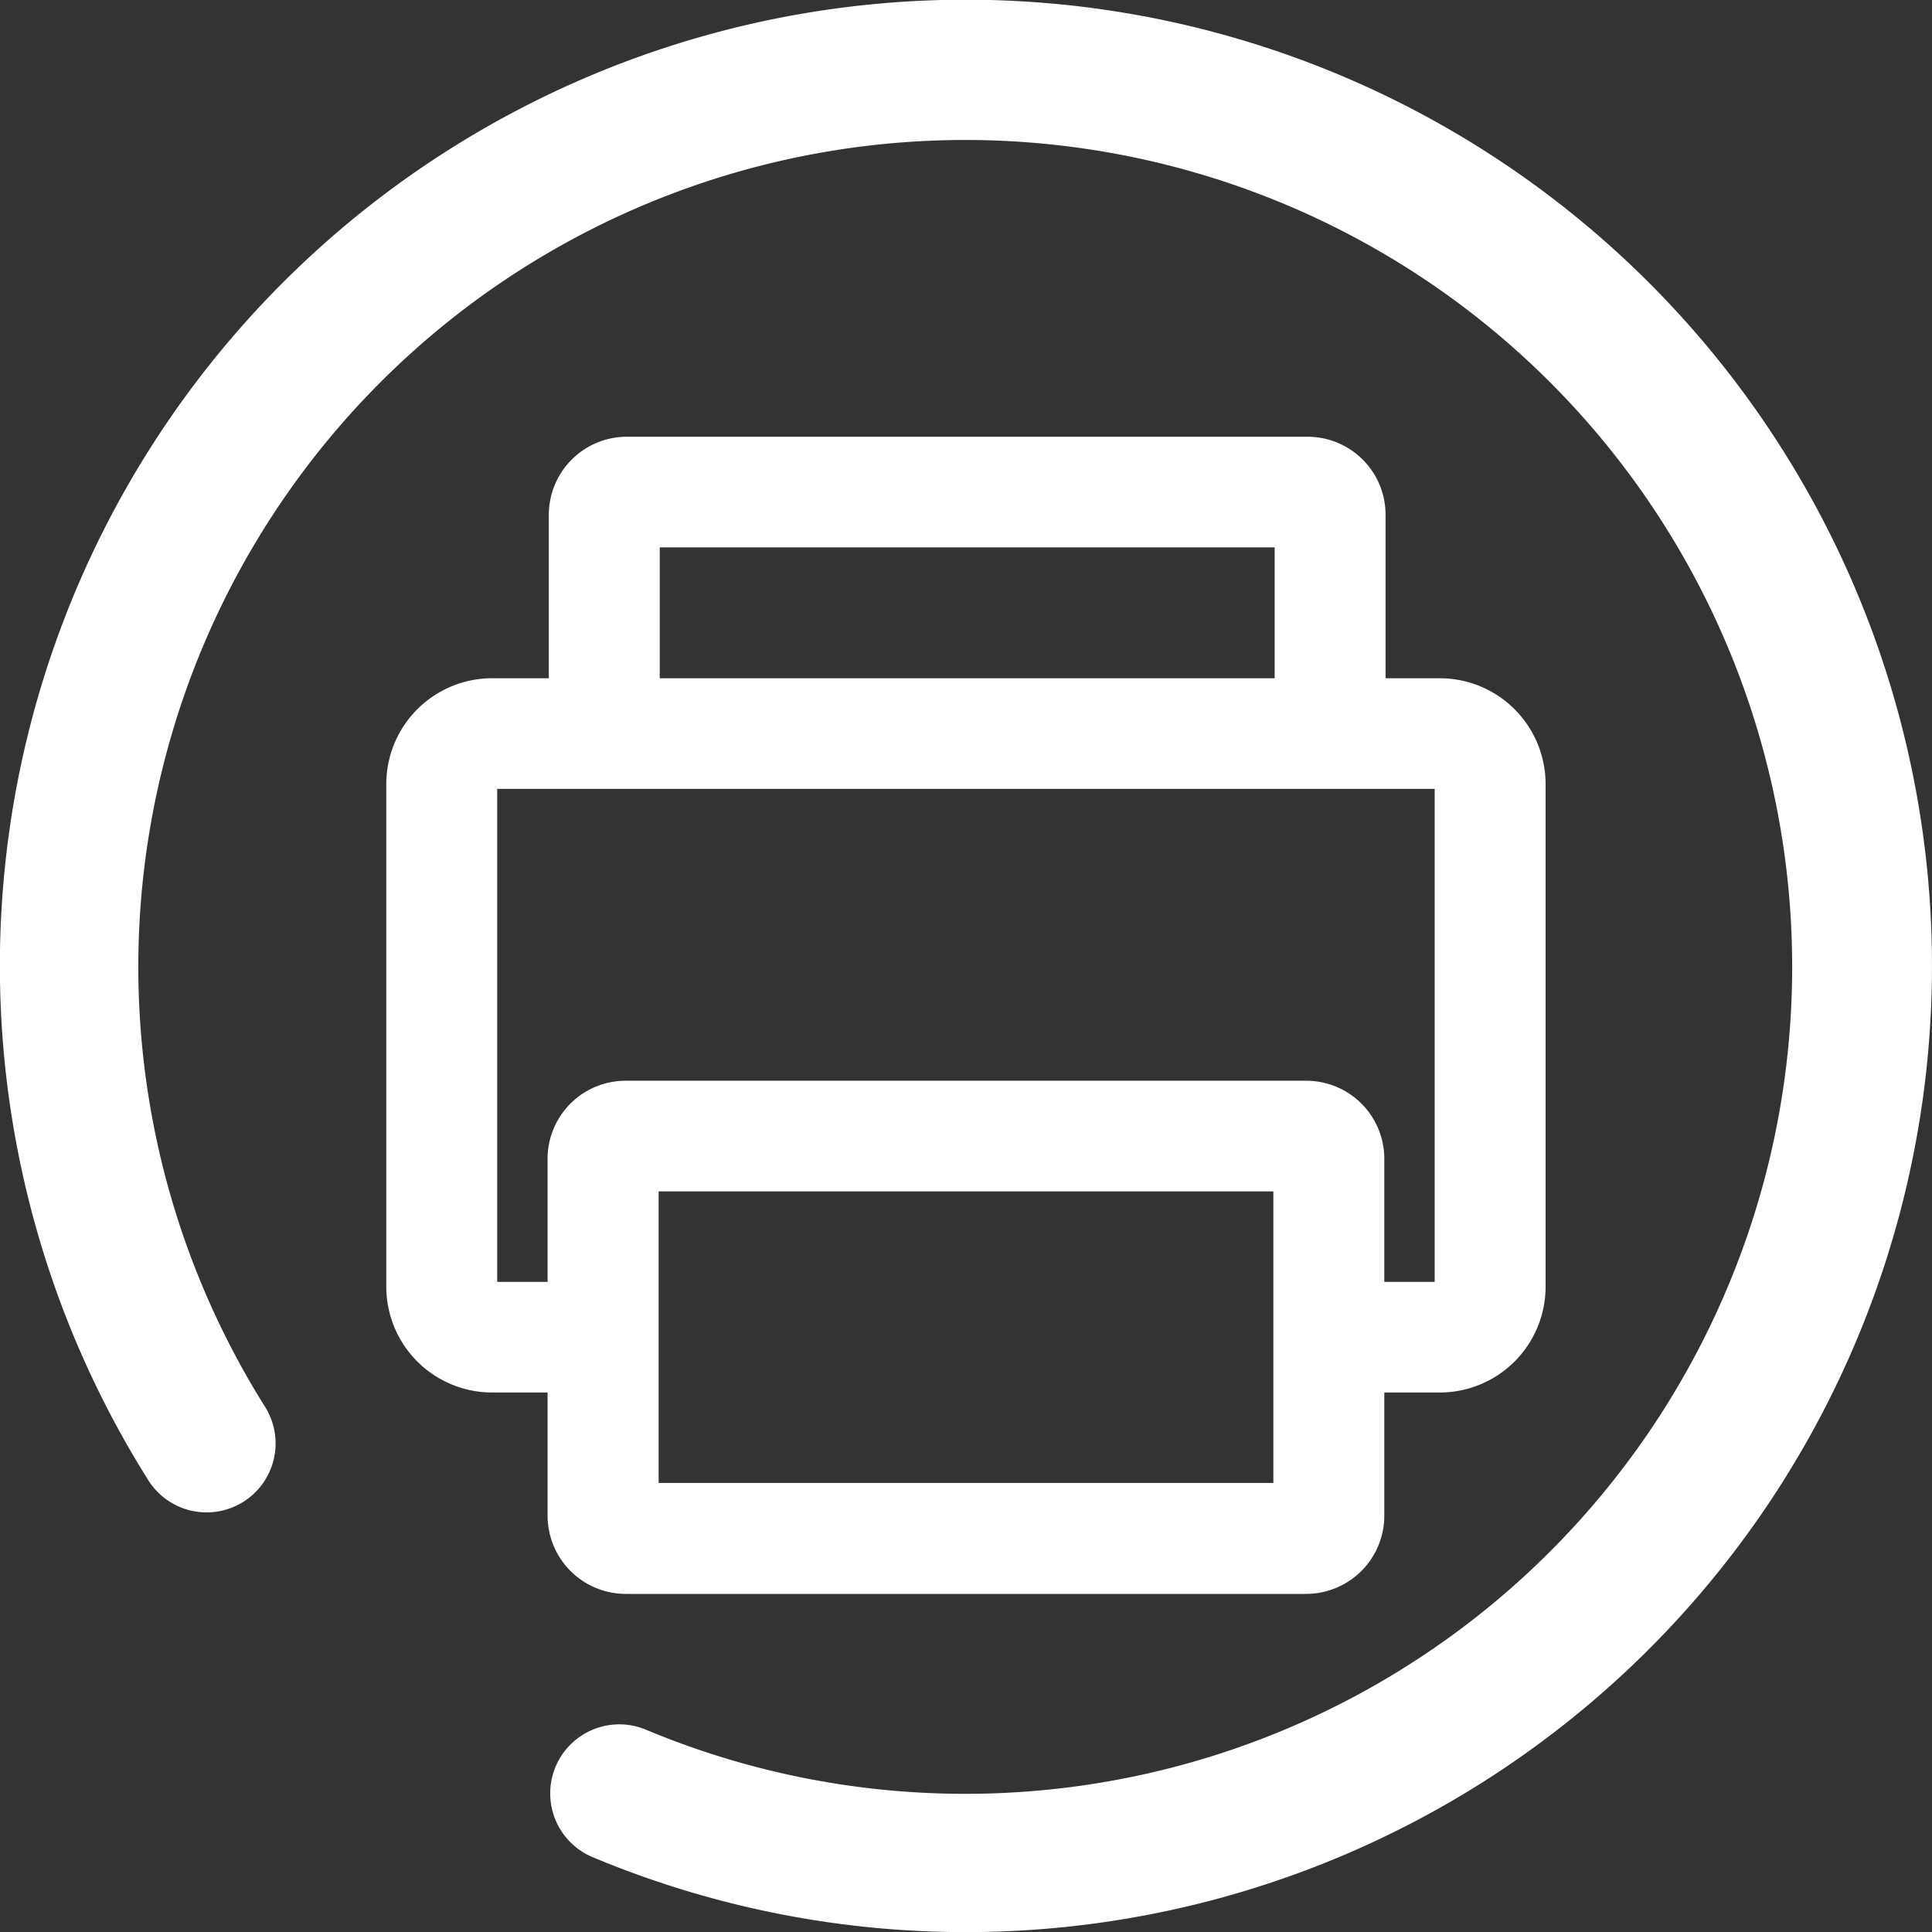 <svg xmlns="http://www.w3.org/2000/svg" width="132" height="132" viewBox="0 0 66 66">
  <rect x="0" y="0" width="66" height="66" fill="#333333" stroke="none"/>
  <defs>
    <style>
      .cls-1 {
        fill: #fff;
        fill-rule: evenodd;
      }
    </style>
  </defs>
  <path id="_24h自动传真机" data-name="24h自动传真机" class="cls-1" d="M831.375,1945.45h23.246a2.674,2.674,0,0,0,2.669-2.67v-4.21h1.894a3.617,3.617,0,0,0,3.616-3.61v-17.18a3.617,3.617,0,0,0-3.616-3.61h-1.851v-5.59a2.665,2.665,0,0,0-2.669-2.66H831.418a2.666,2.666,0,0,0-2.669,2.66v5.59h-1.937a3.617,3.617,0,0,0-3.616,3.61v17.18a3.617,3.617,0,0,0,3.616,3.61h1.894v4.21A2.674,2.674,0,0,0,831.375,1945.45Zm1.163-31.28v-4.47h21.006v4.47H832.538ZM853.5,1931.7v9.96H832.5v-9.96H853.5Zm1.119-3.78H831.375a2.666,2.666,0,0,0-2.669,2.66v4.21h-1.721v-16.84h32.026v16.84H857.29v-4.21A2.666,2.666,0,0,0,854.621,1927.92ZM843,1890.99a33,33,0,0,0-27.963,50.53,2.356,2.356,0,1,0,3.993-2.5,28.249,28.249,0,1,1,13.015,11.06,2.36,2.36,0,0,0-1.831,4.35A33.007,33.007,0,1,0,843,1890.99Z" transform="translate(-810 -1891)"/>
</svg>
